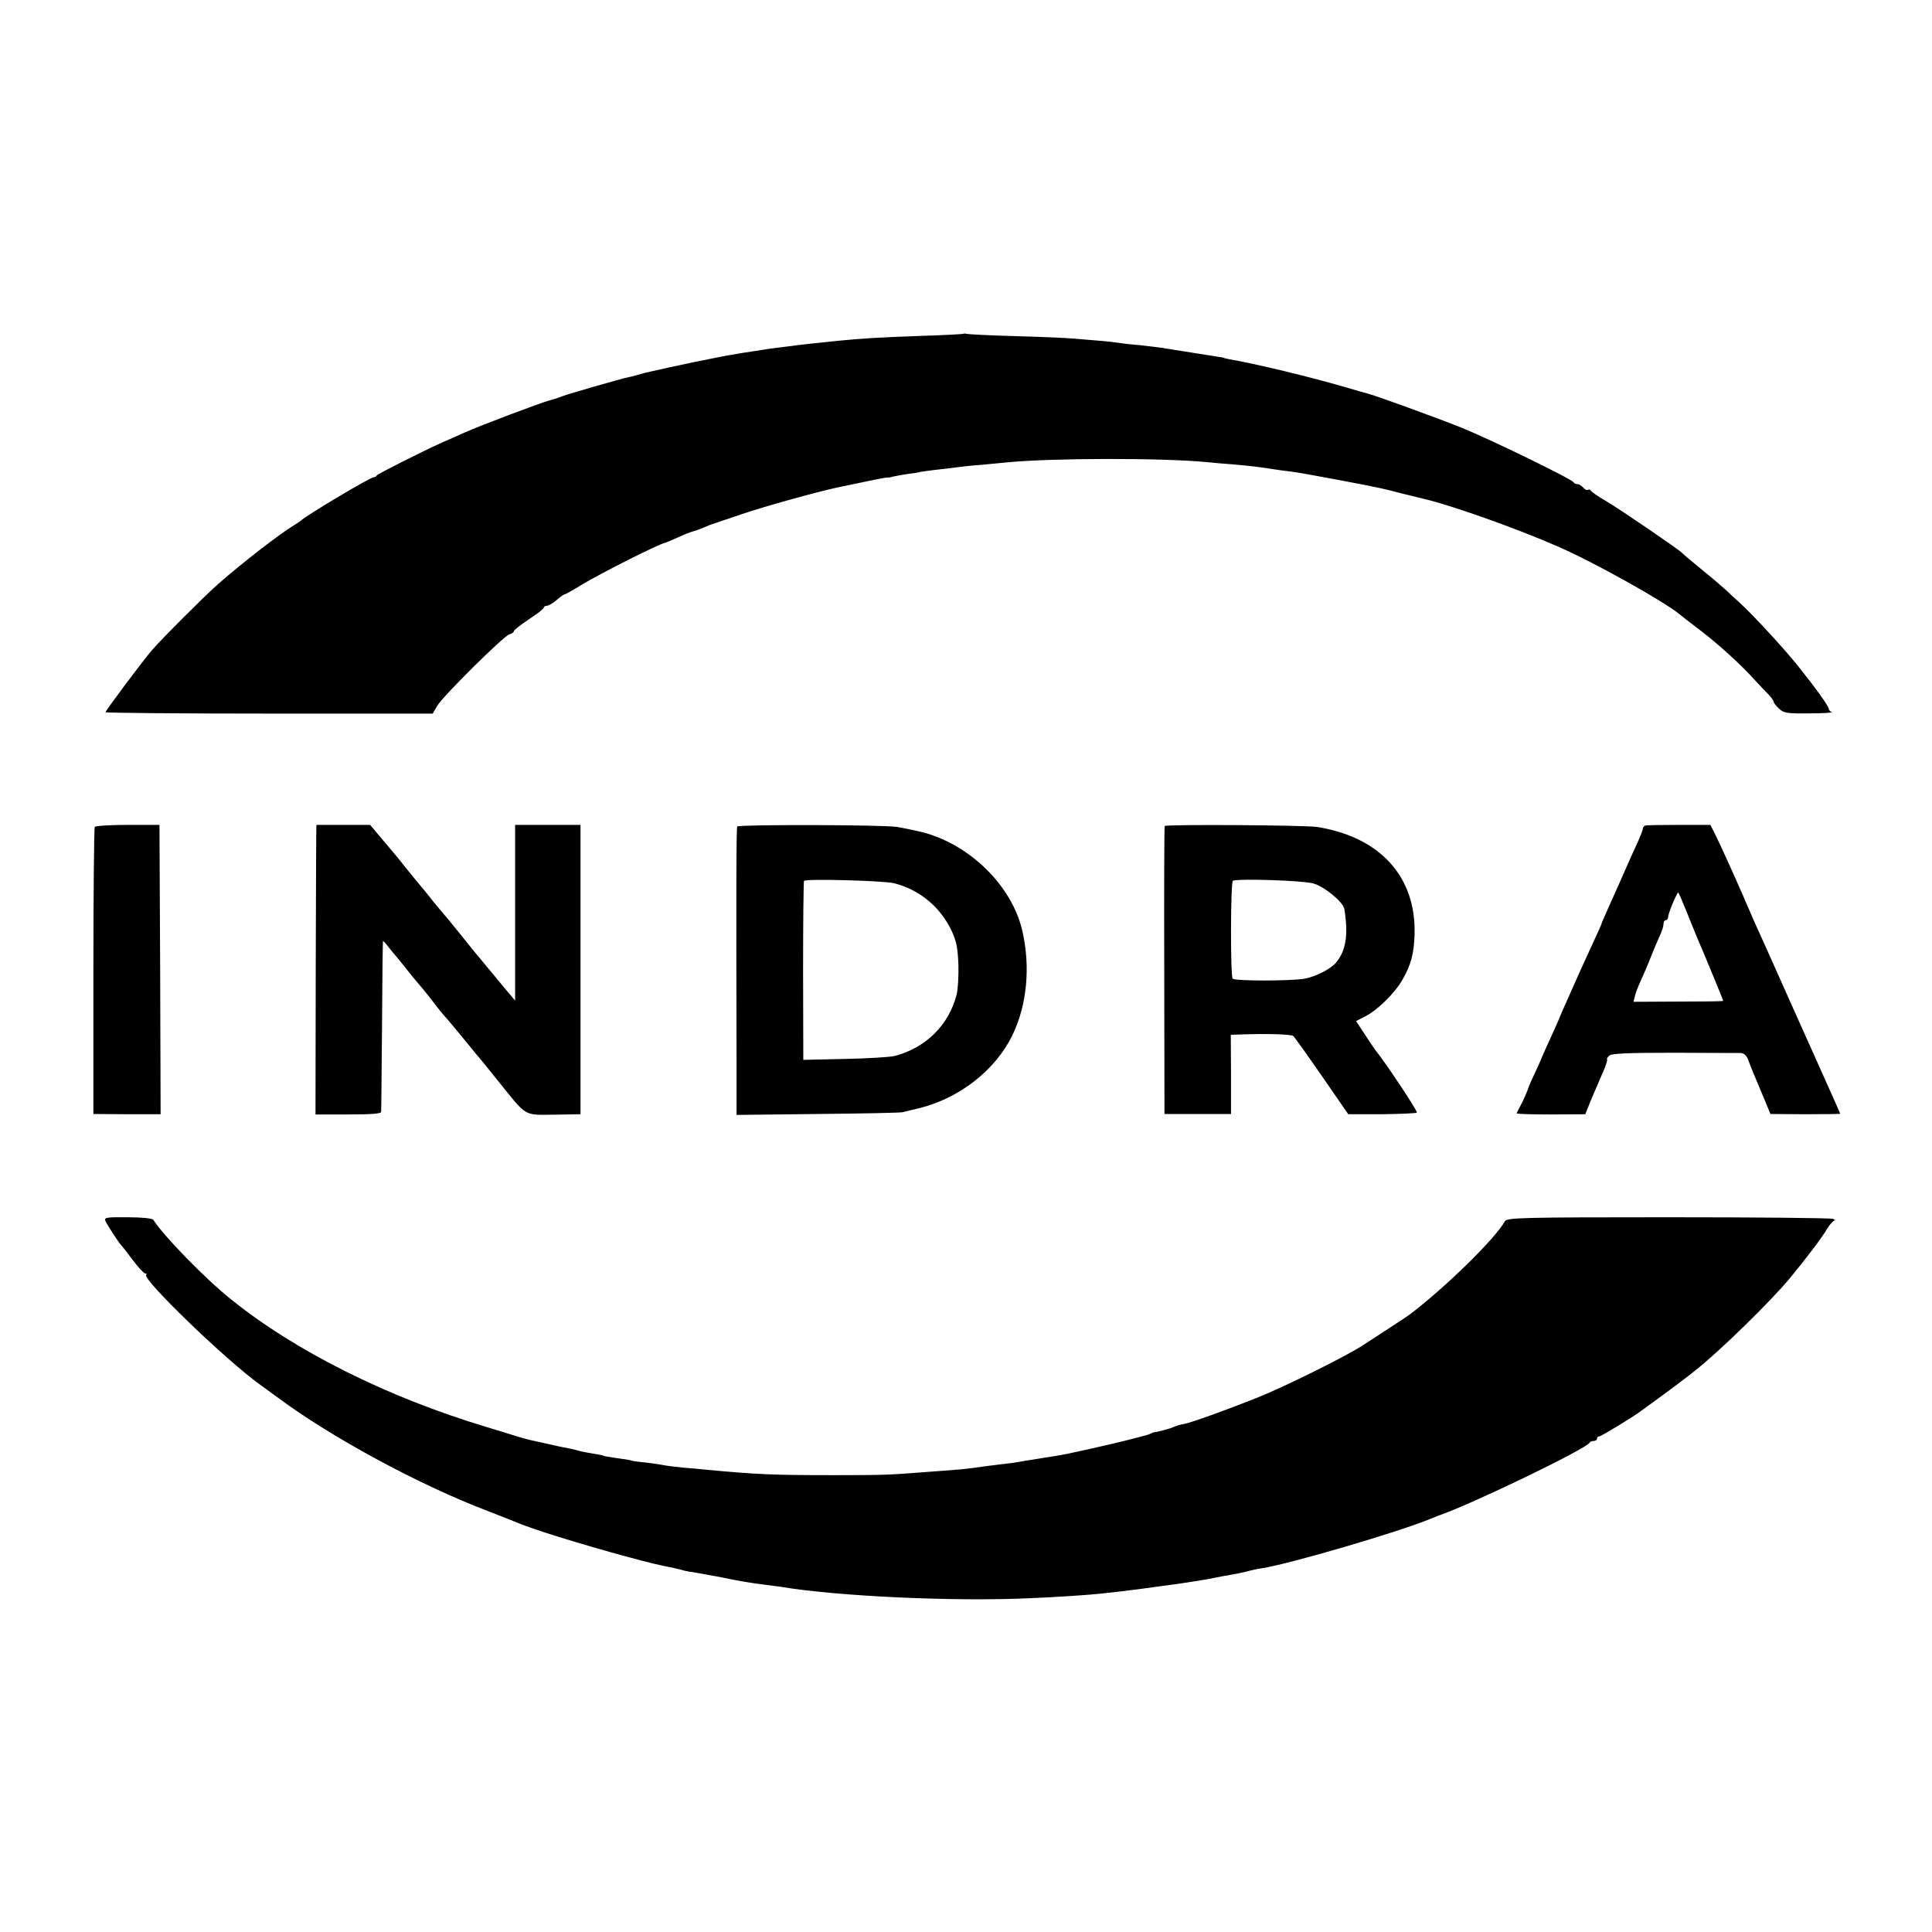 <?xml version="1.0" standalone="no"?>
<!DOCTYPE svg PUBLIC "-//W3C//DTD SVG 20010904//EN"
 "http://www.w3.org/TR/2001/REC-SVG-20010904/DTD/svg10.dtd">
<svg version="1.0" xmlns="http://www.w3.org/2000/svg"
 width="842pt" height="842pt" viewBox="0 0 842 842"
 preserveAspectRatio="xMidYMid meet">
<g transform="translate(0,842) scale(0.1,-0.1)"
fill="#000000" stroke="none">
<path d="M4198 6965 c-1 -1 -86 -6 -188 -9 -192 -7 -253 -11 -355 -21 -33 -4
-80 -8 -105 -11 -25 -2 -61 -7 -80 -9 -19 -3 -55 -7 -79 -10 -23 -3 -55 -7
-70 -10 -14 -2 -55 -9 -91 -14 -36 -6 -76 -13 -90 -16 -14 -3 -36 -7 -50 -10
-50 -10 -76 -15 -130 -27 -30 -6 -57 -12 -60 -13 -37 -8 -86 -19 -90 -20 -20
-6 -59 -17 -71 -19 -24 -4 -263 -73 -289 -83 -20 -8 -20 -8 -55 -18 -44 -12
-300 -109 -370 -140 -33 -15 -76 -34 -95 -42 -85 -38 -285 -139 -288 -145 -2
-5 -8 -8 -13 -8 -16 0 -297 -168 -319 -190 -3 -3 -13 -9 -22 -15 -63 -37 -225
-162 -337 -260 -57 -50 -245 -238 -290 -290 -44 -52 -201 -262 -201 -269 0 -3
321 -6 713 -6 l713 0 19 33 c25 43 288 303 314 312 12 3 21 10 21 15 0 4 29
27 65 51 36 23 65 46 65 51 0 4 6 8 13 8 8 0 27 11 43 25 16 14 32 25 35 25 4
0 38 19 75 42 85 51 328 174 364 183 3 0 27 11 55 23 27 13 56 24 65 26 8 2
29 9 45 16 17 7 35 15 40 16 6 2 64 22 130 44 97 33 321 95 412 115 127 27
215 45 221 44 4 -1 9 0 12 1 10 3 46 10 80 15 19 2 44 6 55 9 11 2 49 7 85 11
36 4 76 9 90 11 14 2 57 6 95 9 39 4 86 8 105 10 195 19 673 20 870 1 25 -3
77 -7 115 -10 70 -6 129 -13 175 -21 14 -2 47 -7 75 -10 27 -3 119 -20 205
-36 200 -38 192 -37 285 -61 44 -11 85 -21 90 -22 117 -27 400 -127 585 -208
154 -67 463 -239 531 -296 8 -7 48 -38 89 -69 80 -61 180 -152 239 -218 20
-21 46 -50 59 -62 12 -13 22 -27 22 -32 0 -4 10 -17 23 -29 21 -20 34 -22 133
-21 60 0 103 3 97 6 -7 2 -13 9 -13 14 0 8 -32 55 -77 114 -5 6 -24 30 -43 55
-55 72 -207 238 -269 294 -19 17 -44 40 -55 51 -12 11 -59 52 -106 90 -47 38
-87 72 -90 76 -10 12 -266 187 -330 225 -36 21 -67 42 -68 47 -2 4 -7 5 -12 2
-4 -3 -13 2 -20 10 -7 8 -18 15 -25 15 -8 0 -15 4 -17 8 -5 13 -356 184 -488
238 -105 42 -374 140 -410 149 -8 2 -55 15 -105 30 -148 43 -379 99 -495 119
-14 3 -25 5 -25 6 0 1 -11 3 -25 5 -14 2 -56 9 -95 15 -38 6 -81 13 -95 15
-14 2 -38 6 -55 9 -16 2 -61 8 -100 12 -38 3 -79 8 -90 10 -11 2 -53 7 -95 10
-41 3 -91 8 -110 9 -19 2 -127 7 -240 10 -113 3 -210 8 -217 10 -6 2 -13 2
-15 0z"/>
<path d="M413 4816 c-3 -4 -6 -288 -6 -630 l0 -621 147 -1 146 0 -2 630 -3
631 -138 0 c-76 0 -141 -4 -144 -9z"/>
<path d="M1379 4825 c-1 0 -2 -284 -3 -631 l-1 -631 142 0 c97 0 143 3 144 11
1 6 2 175 4 376 1 201 3 367 4 369 0 2 11 -9 23 -25 13 -16 27 -34 33 -40 5
-6 21 -25 35 -43 28 -36 51 -64 83 -101 12 -14 34 -42 49 -62 15 -20 33 -42
40 -50 12 -12 79 -93 118 -141 8 -11 20 -24 25 -31 6 -6 49 -58 95 -116 129
-160 110 -149 245 -148 l115 2 0 630 0 631 -142 0 -143 0 0 -383 0 -383 -20
24 c-11 13 -36 42 -55 66 -62 75 -71 86 -88 106 -10 11 -44 54 -77 95 -33 41
-65 80 -71 86 -5 6 -26 31 -45 54 -18 24 -50 62 -69 85 -19 23 -47 57 -62 76
-14 19 -53 65 -86 104 l-59 70 -116 0 c-64 0 -118 0 -118 0z"/>
<path d="M3213 4818 c-4 -7 -5 -253 -3 -1015 l0 -242 353 4 c193 2 361 5 372
8 11 3 43 11 70 17 175 43 332 165 406 316 65 132 81 301 44 459 -43 186 -213
360 -410 421 -27 9 -95 23 -135 30 -62 10 -691 11 -697 2z m682 -247 c111 -27
204 -104 253 -209 21 -46 26 -75 29 -147 1 -50 -2 -109 -8 -130 -34 -133 -134
-231 -269 -267 -19 -5 -117 -11 -217 -13 l-182 -4 -1 388 c0 213 2 389 4 392
10 10 343 1 391 -10z"/>
<path d="M5076 4820 c-2 -3 -3 -286 -2 -630 l1 -625 145 0 145 0 0 173 -1 172
26 1 c122 5 235 2 246 -6 6 -5 63 -85 126 -176 l114 -165 146 0 c80 1 149 4
153 7 5 5 -137 219 -182 274 -4 6 -25 36 -45 67 l-38 58 41 21 c53 27 129 102
161 159 38 66 50 113 53 198 7 251 -150 424 -425 468 -52 8 -660 12 -664 4z
m647 -250 c48 -13 131 -81 136 -112 18 -112 7 -182 -37 -234 -23 -27 -87 -60
-135 -69 -59 -11 -308 -11 -315 0 -10 15 -9 419 1 426 16 11 301 2 350 -11z"/>
<path d="M7170 4822 c-5 -2 -10 -8 -10 -13 0 -6 -12 -36 -26 -67 -15 -31 -35
-77 -46 -102 -21 -48 -29 -66 -77 -173 -17 -38 -31 -70 -31 -72 0 -2 -18 -43
-41 -92 -44 -95 -53 -116 -94 -208 -32 -71 -48 -108 -50 -115 -1 -3 -14 -32
-29 -65 -27 -59 -48 -105 -51 -115 -1 -3 -12 -27 -25 -55 -13 -27 -24 -52 -25
-55 -8 -25 -28 -70 -40 -92 -8 -14 -15 -28 -15 -30 0 -3 67 -5 150 -5 l149 1
12 30 c12 31 29 70 67 158 11 25 18 48 16 51 -3 2 2 10 10 17 12 9 84 12 283
12 147 -1 278 -1 289 -1 15 -1 26 -11 34 -33 13 -35 25 -63 69 -168 l27 -65
152 -1 c84 0 152 1 152 2 0 1 -22 51 -49 111 -26 59 -106 236 -176 393 -70
157 -136 305 -148 330 -11 25 -34 79 -52 120 -41 94 -100 224 -123 270 l-18
35 -137 0 c-75 0 -141 -1 -147 -3z m180 -374 c18 -46 41 -101 50 -123 23 -52
110 -263 110 -267 0 -2 -88 -3 -196 -3 l-195 -1 6 24 c3 13 14 43 25 66 10 22
31 70 45 106 14 36 33 79 41 97 8 17 14 38 14 47 0 9 5 16 10 16 6 0 10 6 10
14 0 14 38 106 44 106 2 0 18 -37 36 -82z"/>
<path d="M459 3100 c7 -17 62 -102 72 -110 3 -3 25 -31 48 -62 24 -32 48 -58
54 -58 6 0 8 -3 4 -6 -18 -19 351 -375 497 -479 15 -11 47 -34 70 -51 234
-175 619 -384 921 -499 39 -15 81 -32 95 -37 55 -23 68 -28 155 -57 153 -50
422 -126 515 -145 42 -8 71 -15 88 -20 9 -3 34 -7 55 -10 21 -4 71 -13 110
-20 82 -17 123 -24 187 -32 25 -3 56 -7 69 -9 248 -42 762 -66 1096 -50 103 4
265 15 305 20 19 2 60 7 90 10 30 4 66 8 80 10 14 2 50 7 80 11 77 10 90 12
135 19 63 10 88 14 115 20 14 3 41 8 60 11 19 3 52 10 73 15 21 6 50 12 65 14
119 18 597 158 737 216 17 7 32 13 35 14 139 47 647 292 658 318 2 4 10 7 18
7 8 0 14 5 14 10 0 6 4 10 10 10 8 0 158 91 185 113 6 4 44 32 85 62 41 30 84
62 95 71 11 8 36 27 54 42 99 77 329 301 412 402 69 83 143 181 164 218 11 17
24 32 30 33 5 0 2 4 -7 7 -10 4 -333 7 -719 7 -637 0 -701 -2 -710 -17 -43
-76 -252 -282 -414 -406 -10 -8 -150 -99 -210 -138 -79 -50 -345 -182 -460
-227 -130 -52 -286 -108 -315 -113 -14 -2 -34 -8 -45 -13 -17 -8 -71 -22 -85
-23 -3 0 -12 -4 -20 -8 -8 -4 -85 -24 -170 -44 -183 -42 -207 -47 -295 -60
-22 -4 -56 -9 -75 -12 -19 -4 -46 -8 -60 -10 -13 -1 -47 -6 -75 -9 -27 -3 -68
-9 -90 -12 -22 -3 -56 -7 -75 -8 -19 -2 -78 -6 -130 -10 -168 -13 -182 -14
-410 -14 -259 0 -331 3 -555 24 -16 2 -61 6 -100 9 -38 4 -77 9 -85 11 -8 2
-42 7 -75 11 -33 3 -62 7 -65 9 -3 2 -30 6 -60 10 -30 4 -58 9 -61 11 -4 2
-24 6 -45 9 -22 4 -47 8 -56 11 -10 3 -28 7 -40 10 -33 6 -57 11 -113 24 -27
6 -58 13 -68 15 -10 2 -32 9 -50 14 -18 6 -79 24 -137 42 -430 129 -833 330
-1114 557 -108 86 -292 274 -338 346 -4 6 -49 11 -111 11 -91 1 -104 -1 -98
-15z"/>
</g>
</svg>
